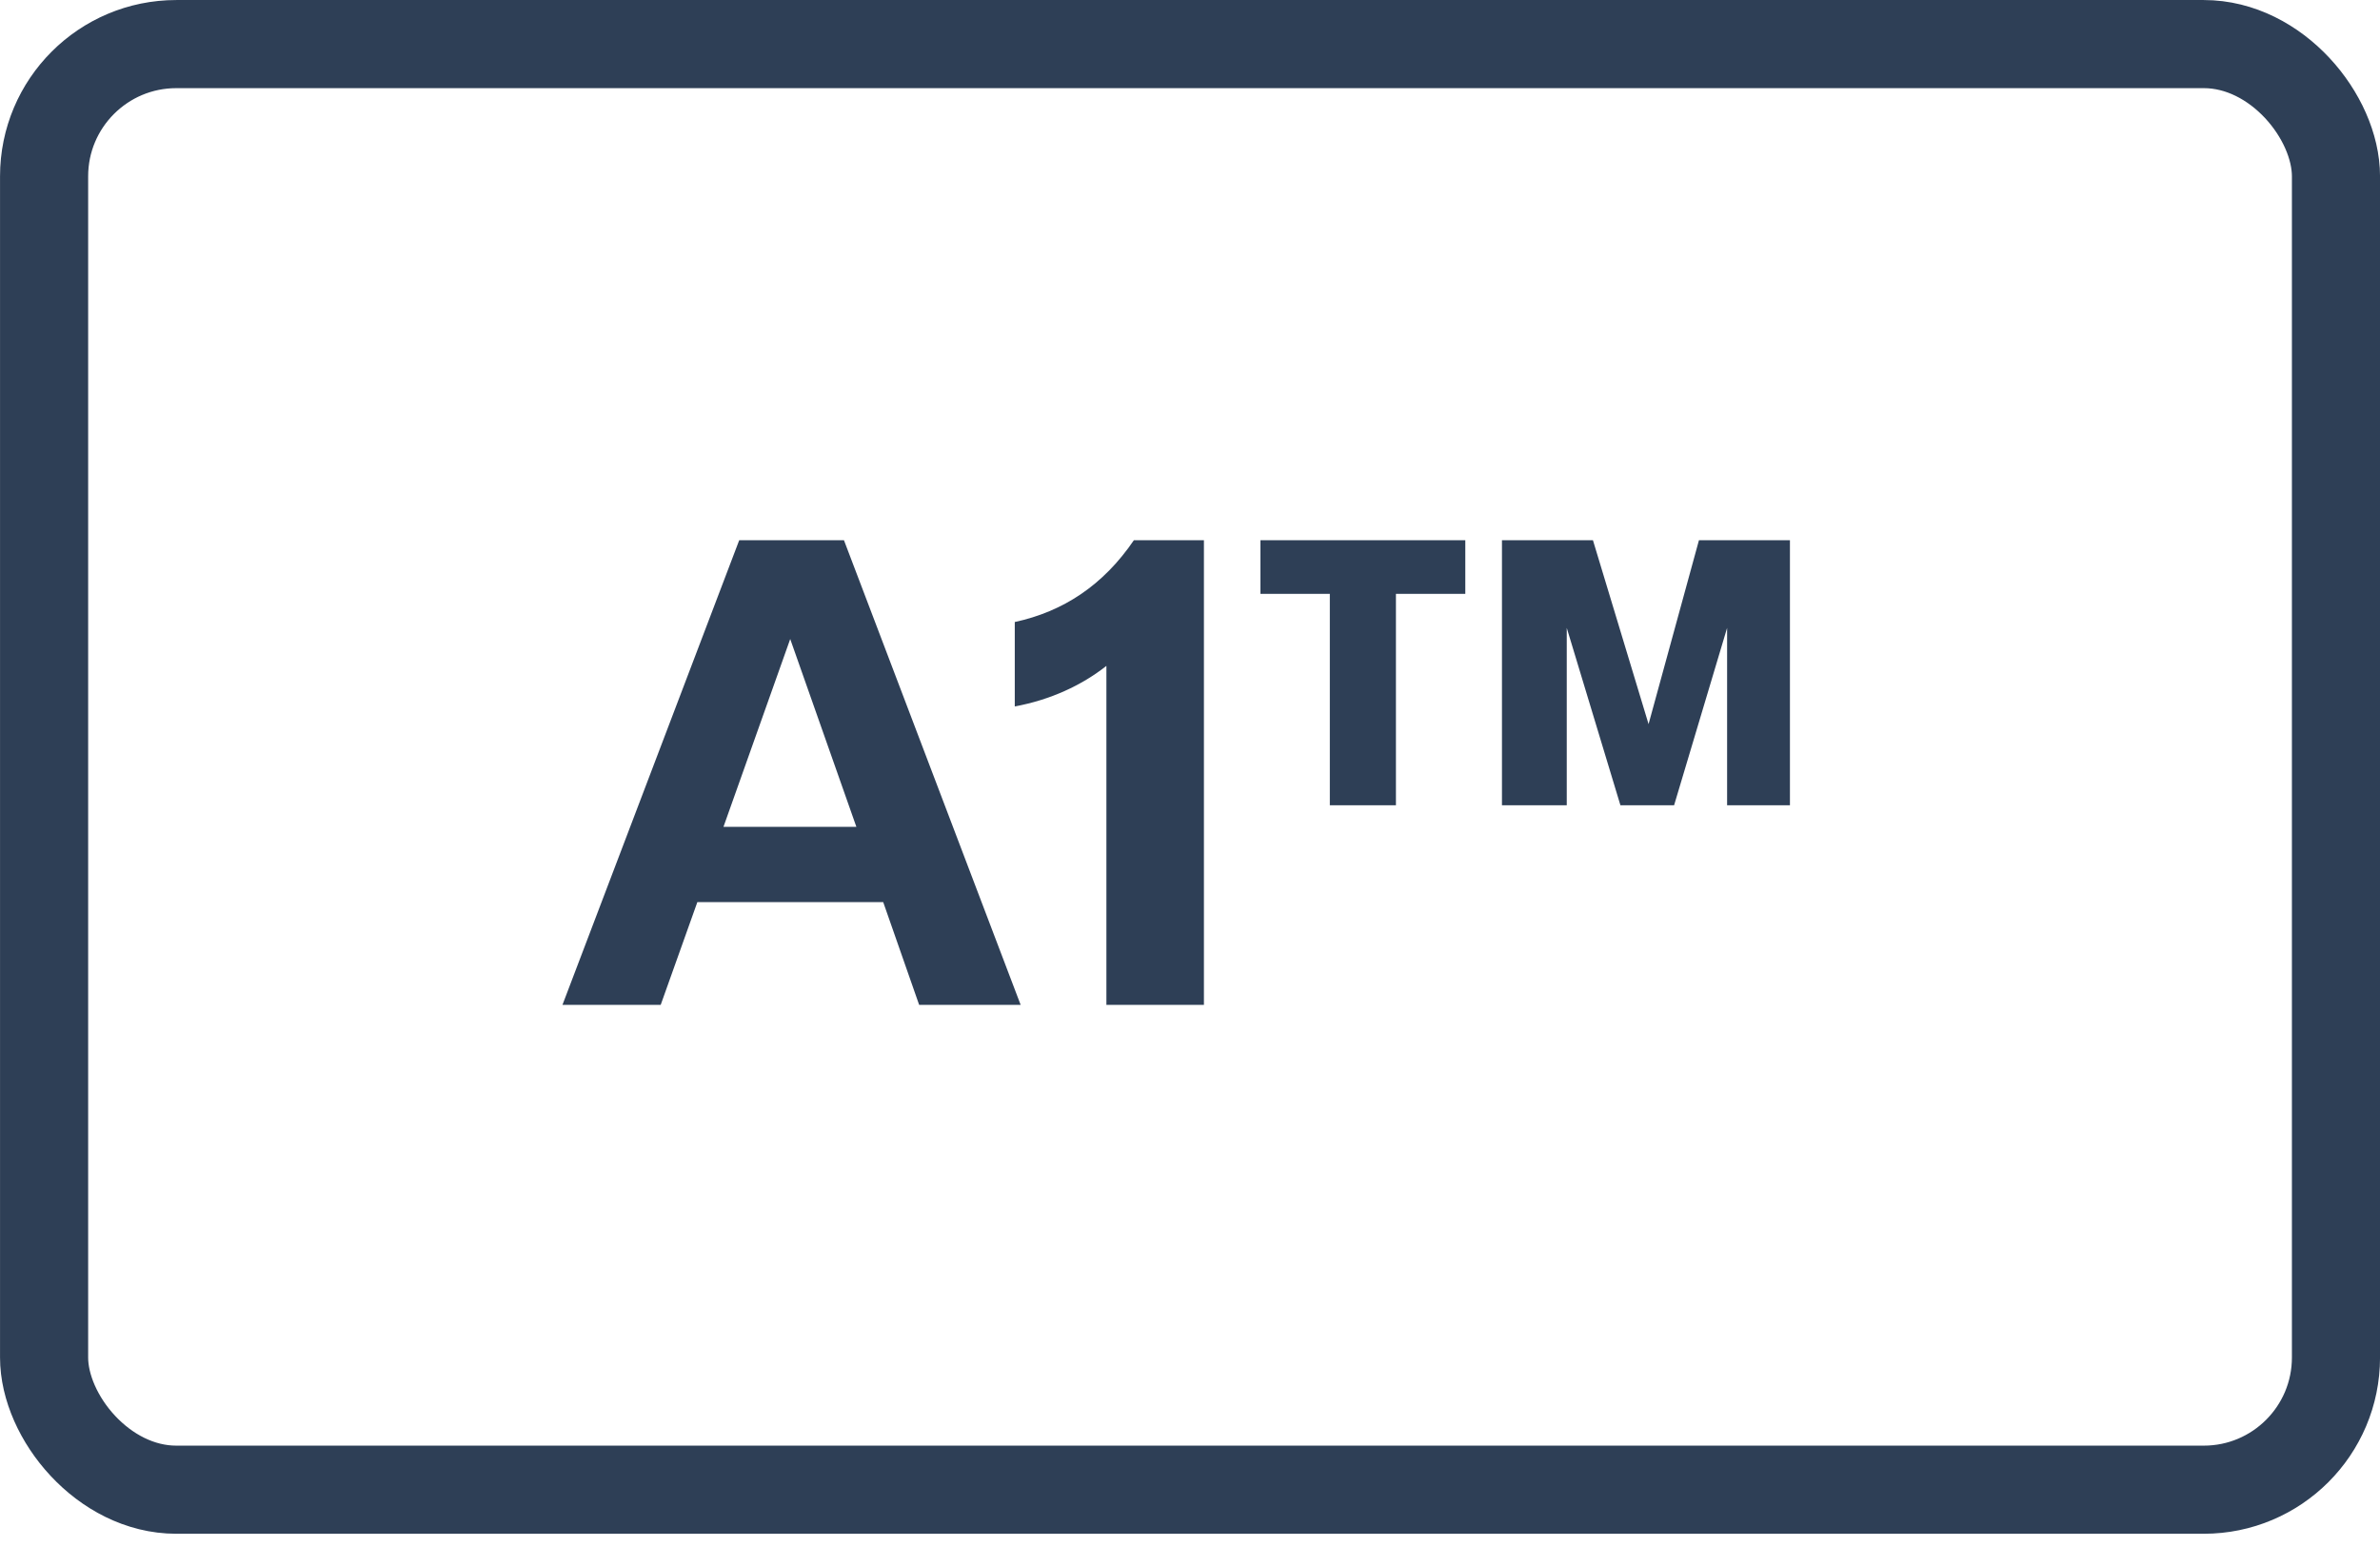 <svg xmlns="http://www.w3.org/2000/svg" fill="none" viewBox="0 0 40 26" height="26" width="40">
<rect stroke-width="1.481" stroke="#2E3F56" rx="2.222" height="24.296" width="38.519" y="0.741" x="0.741"></rect>
<path fill="#2E3F56" d="M17.154 16.889H15.448L14.844 15.162H11.72L11.104 16.889H9.453L12.424 9.079H14.184L17.154 16.889ZM13.281 10.74L12.159 13.897H14.393L13.281 10.74ZM20.234 16.889H18.595V11.191C18.177 11.521 17.649 11.763 17.055 11.873V10.454C17.869 10.278 18.54 9.838 19.057 9.079H20.234V16.889ZM23.461 13.534H22.35V9.981H21.184V9.079H24.627V9.981H23.461V13.534ZM26.332 13.534H25.243V9.079H26.772L27.707 12.17L28.554 9.079H30.083V13.534H29.027V10.553L28.136 13.534H27.234L26.332 10.553V13.534Z"></path>
</svg>
